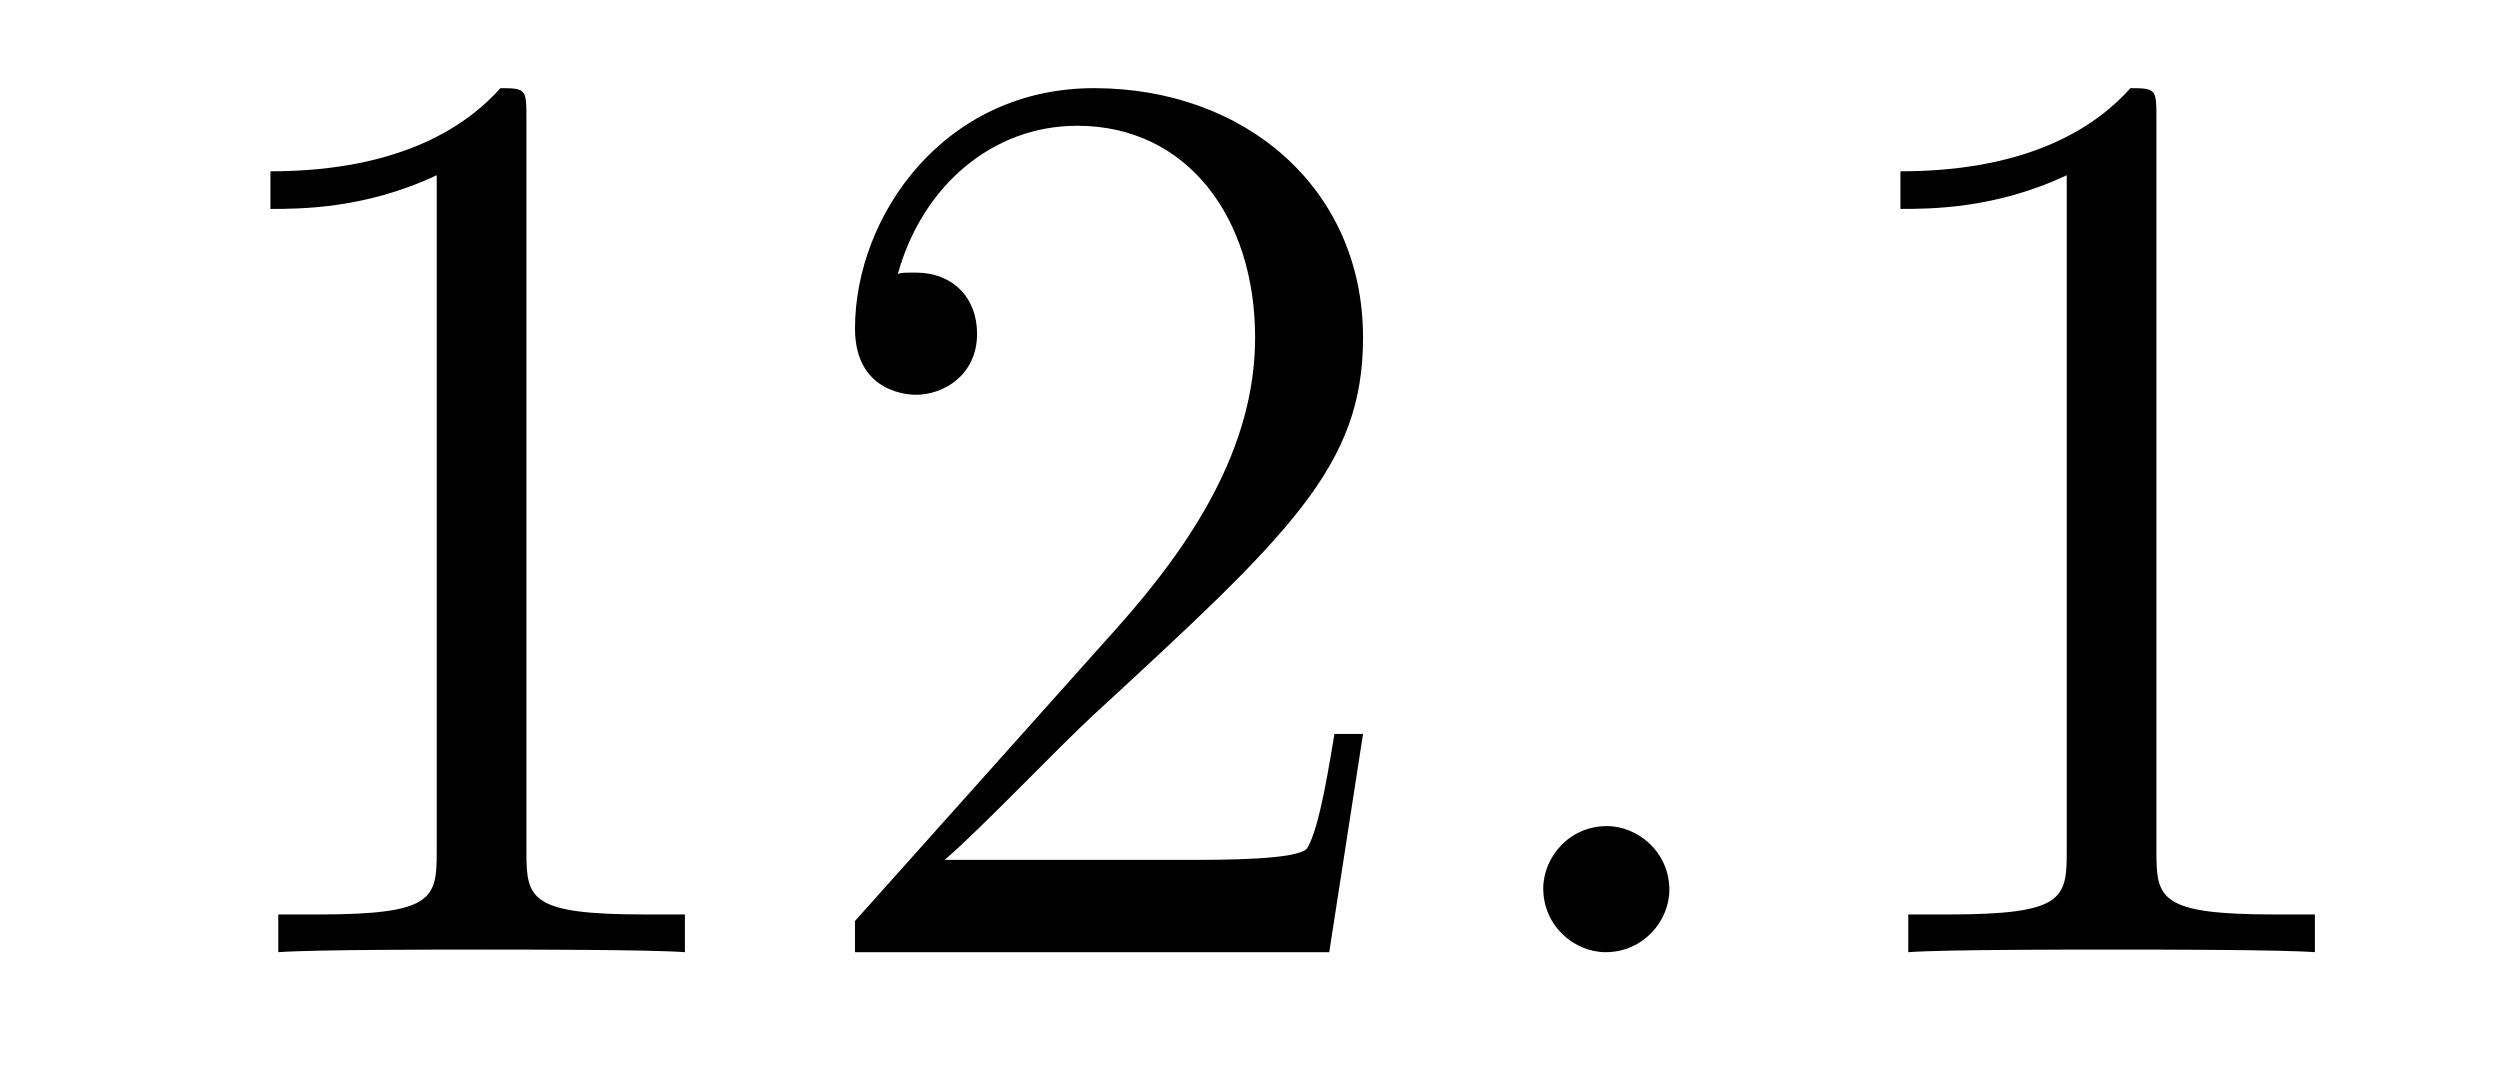 <?xml version='1.0' encoding='UTF-8'?>
<!-- This file was generated by dvisvgm 2.8.1 -->
<svg version='1.1' xmlns='http://www.w3.org/2000/svg' xmlns:xlink='http://www.w3.org/1999/xlink' width='23pt' height='10pt' viewBox='0 -10 23 10'>
<g id='page1'>
<g transform='matrix(1 0 0 -1 -127 653)'>
<path d='M131.843 661.902C131.843 662.178 131.843 662.189 131.604 662.189C131.317 661.867 130.719 661.424 129.488 661.424V661.078C129.763 661.078 130.36 661.078 131.018 661.388V655.16C131.018 654.73 130.982 654.587 129.93 654.587H129.56V654.24C129.882 654.264 131.042 654.264 131.436 654.264C131.831 654.264 132.978 654.264 133.301 654.24V654.587H132.931C131.879 654.587 131.843 654.73 131.843 655.16V661.902ZM139.54 656.248H139.277C139.241 656.045 139.145 655.387 139.026 655.196C138.942 655.089 138.261 655.089 137.902 655.089H135.691C136.013 655.364 136.742 656.129 137.053 656.416C138.87 658.089 139.54 658.711 139.54 659.894C139.54 661.269 138.452 662.189 137.065 662.189C135.679 662.189 134.866 661.006 134.866 659.978C134.866 659.368 135.392 659.368 135.427 659.368C135.679 659.368 135.989 659.547 135.989 659.93C135.989 660.265 135.762 660.492 135.427 660.492C135.32 660.492 135.296 660.492 135.26 660.48C135.487 661.293 136.133 661.843 136.91 661.843C137.926 661.843 138.547 660.994 138.547 659.894C138.547 658.878 137.962 657.993 137.281 657.228L134.866 654.527V654.24H139.229L139.54 656.248Z'/>
<path d='M142.358 654.814C142.358 655.16 142.07 655.4 141.783 655.4C141.437 655.4 141.198 655.113 141.198 654.826C141.198 654.479 141.485 654.24 141.772 654.24C142.118 654.24 142.358 654.527 142.358 654.814Z'/>
<path d='M146.839 661.902C146.839 662.178 146.839 662.189 146.6 662.189C146.313 661.867 145.715 661.424 144.484 661.424V661.078C144.759 661.078 145.356 661.078 146.014 661.388V655.16C146.014 654.73 145.978 654.587 144.926 654.587H144.556V654.24C144.878 654.264 146.038 654.264 146.432 654.264C146.827 654.264 147.975 654.264 148.297 654.24V654.587H147.927C146.875 654.587 146.839 654.73 146.839 655.16V661.902Z'/>
</g>
</g>
</svg>